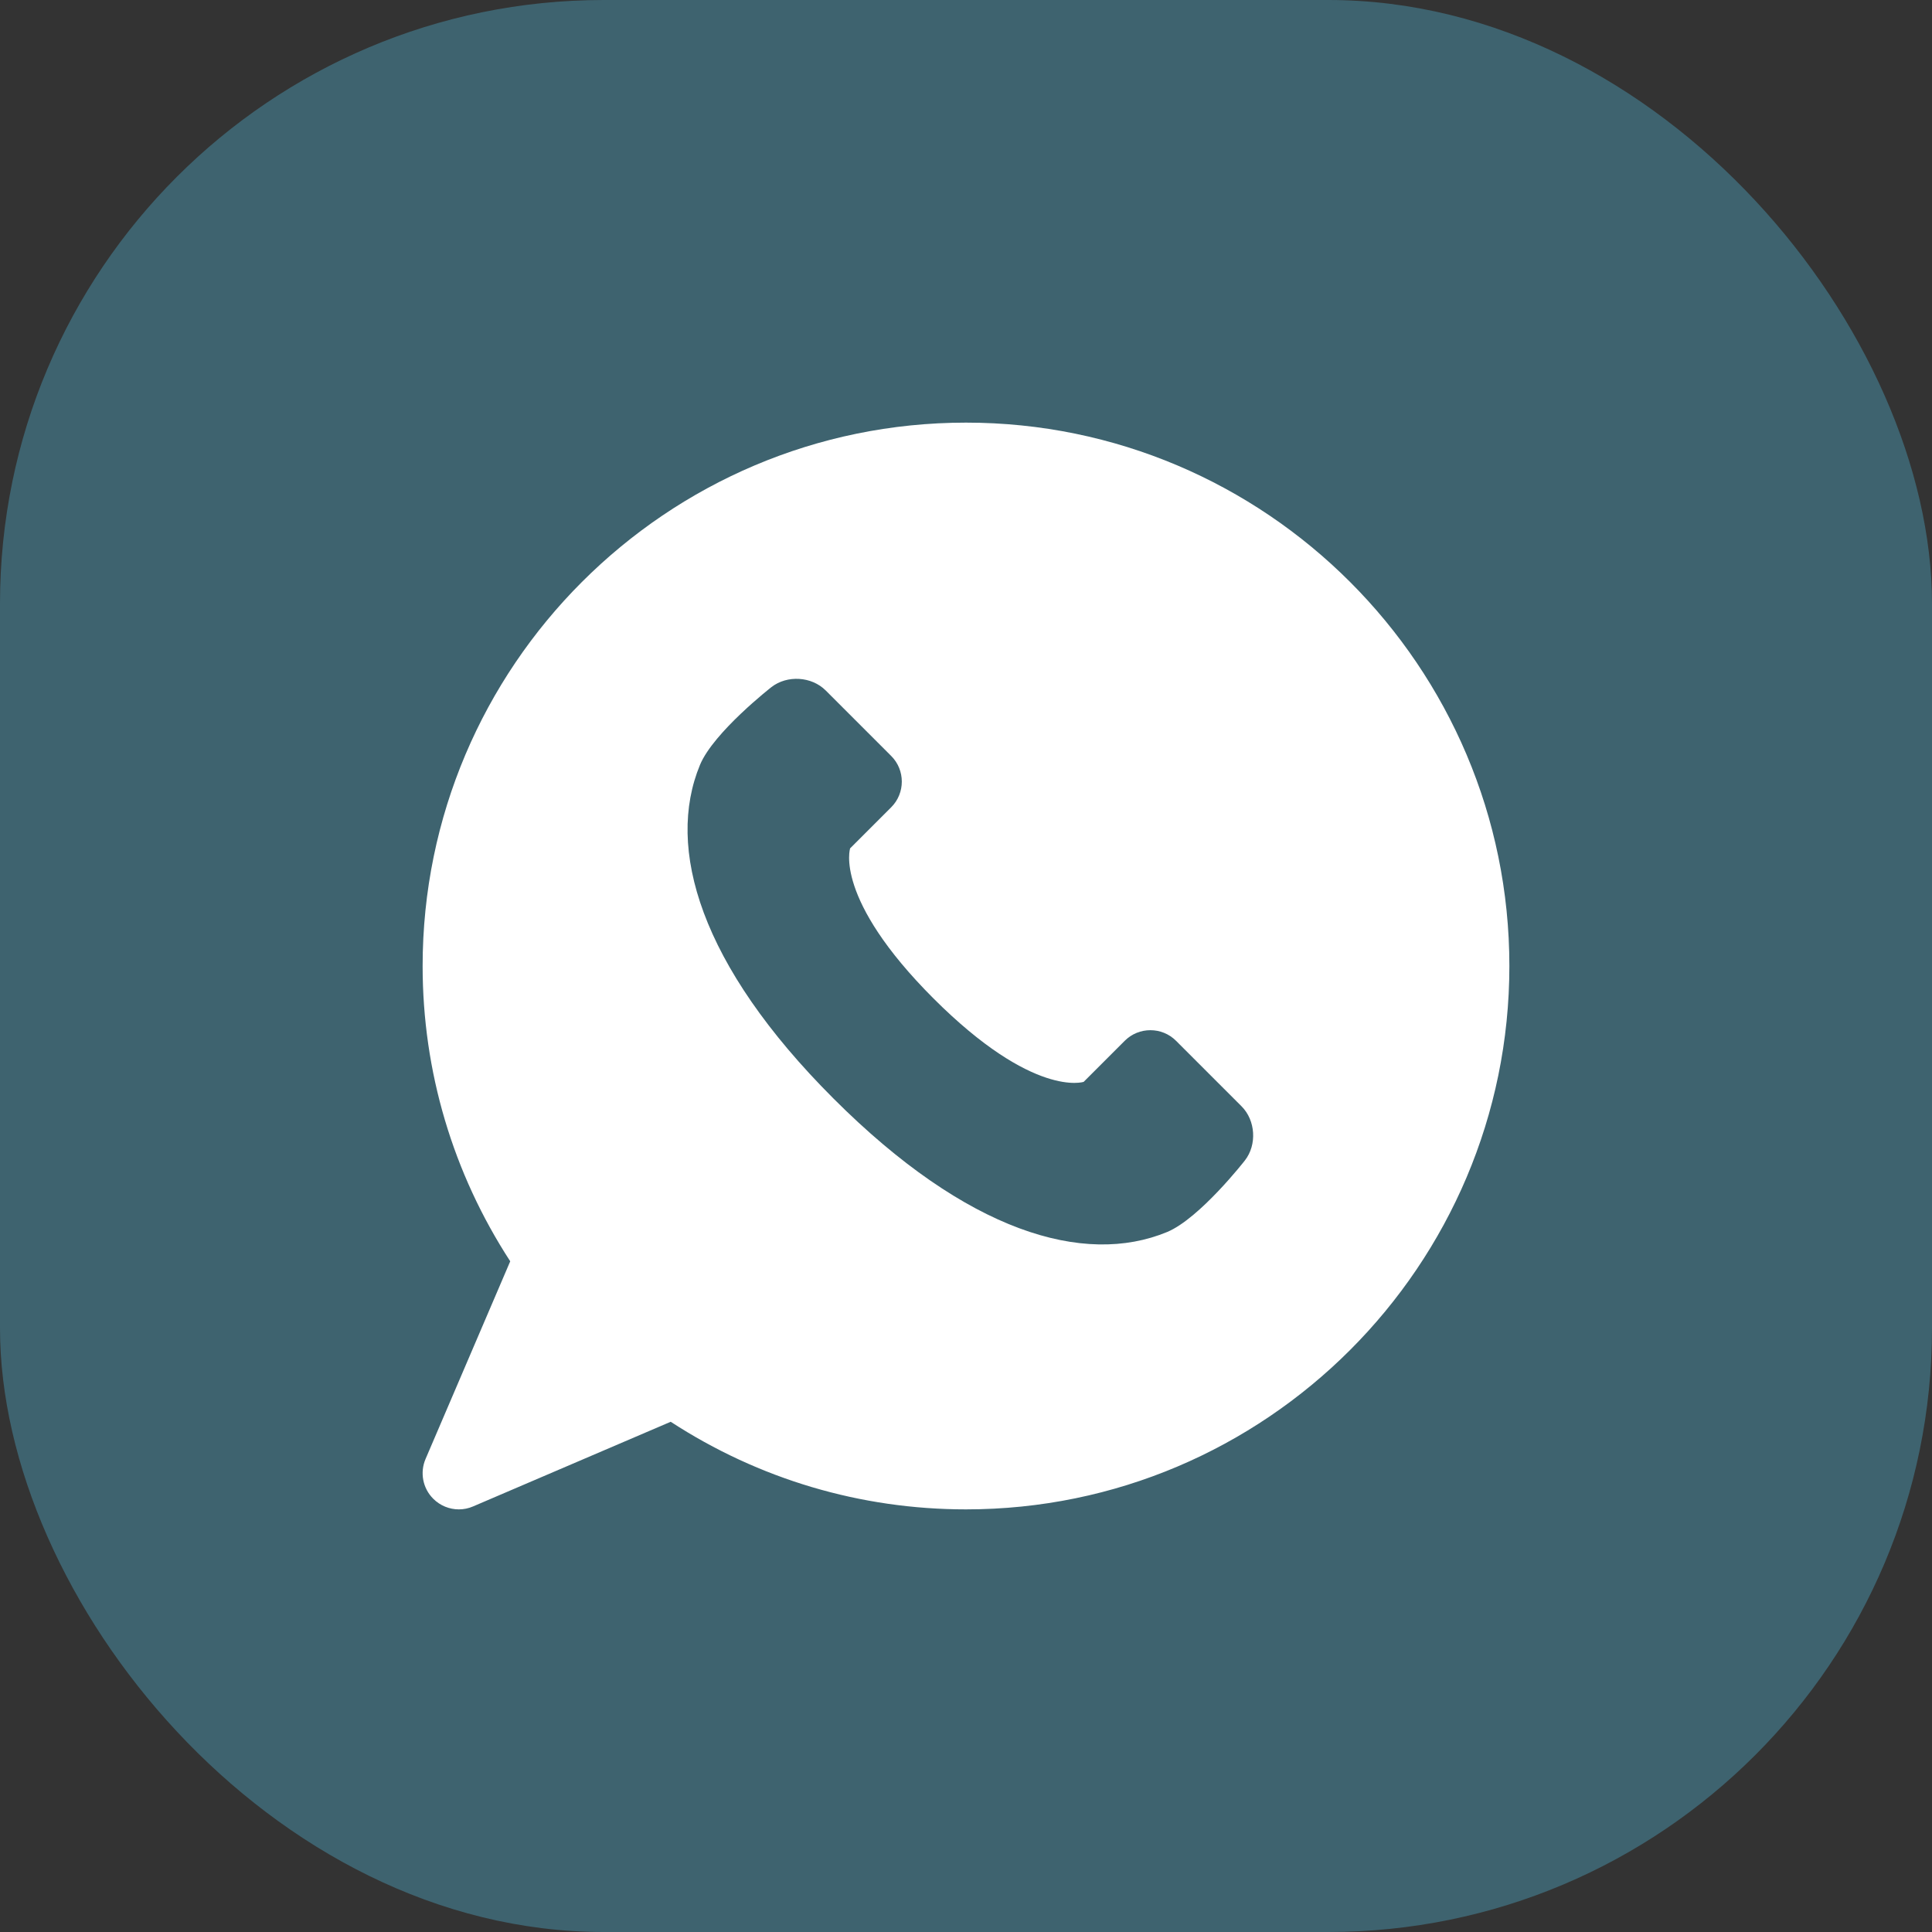 <?xml version="1.0" encoding="UTF-8"?> <svg xmlns="http://www.w3.org/2000/svg" width="32" height="32" viewBox="0 0 32 32" fill="none"><rect x="0" y="0" width="32" height="32" fill="#333333" stroke="none"/> <rect width="32" height="32" rx="10" fill="#3E636F"></rect> <path d="M16 7C11.037 7 7 11.037 7 16C7 17.746 7.501 19.43 8.451 20.891L7.049 24.164C6.952 24.389 7.002 24.651 7.176 24.824C7.291 24.939 7.444 25 7.6 25C7.68 25 7.76 24.984 7.836 24.951L11.109 23.549C12.57 24.5 14.254 25 16 25C20.963 25 25 20.963 25 16C25 11.037 20.963 7 16 7ZM20.619 19.221C20.619 19.221 19.871 20.181 19.331 20.406C17.956 20.975 16.015 20.406 13.805 18.195C11.594 15.985 11.025 14.044 11.594 12.669C11.819 12.128 12.778 11.38 12.778 11.38C13.039 11.178 13.443 11.203 13.676 11.436L14.762 12.522C14.995 12.755 14.995 13.137 14.762 13.37L14.081 14.051C14.081 14.051 13.805 14.88 15.462 16.538C17.12 18.195 17.949 17.919 17.949 17.919L18.63 17.238C18.863 17.005 19.245 17.005 19.478 17.238L20.564 18.324C20.797 18.557 20.822 18.961 20.619 19.221Z" fill="white"></path> </svg> 